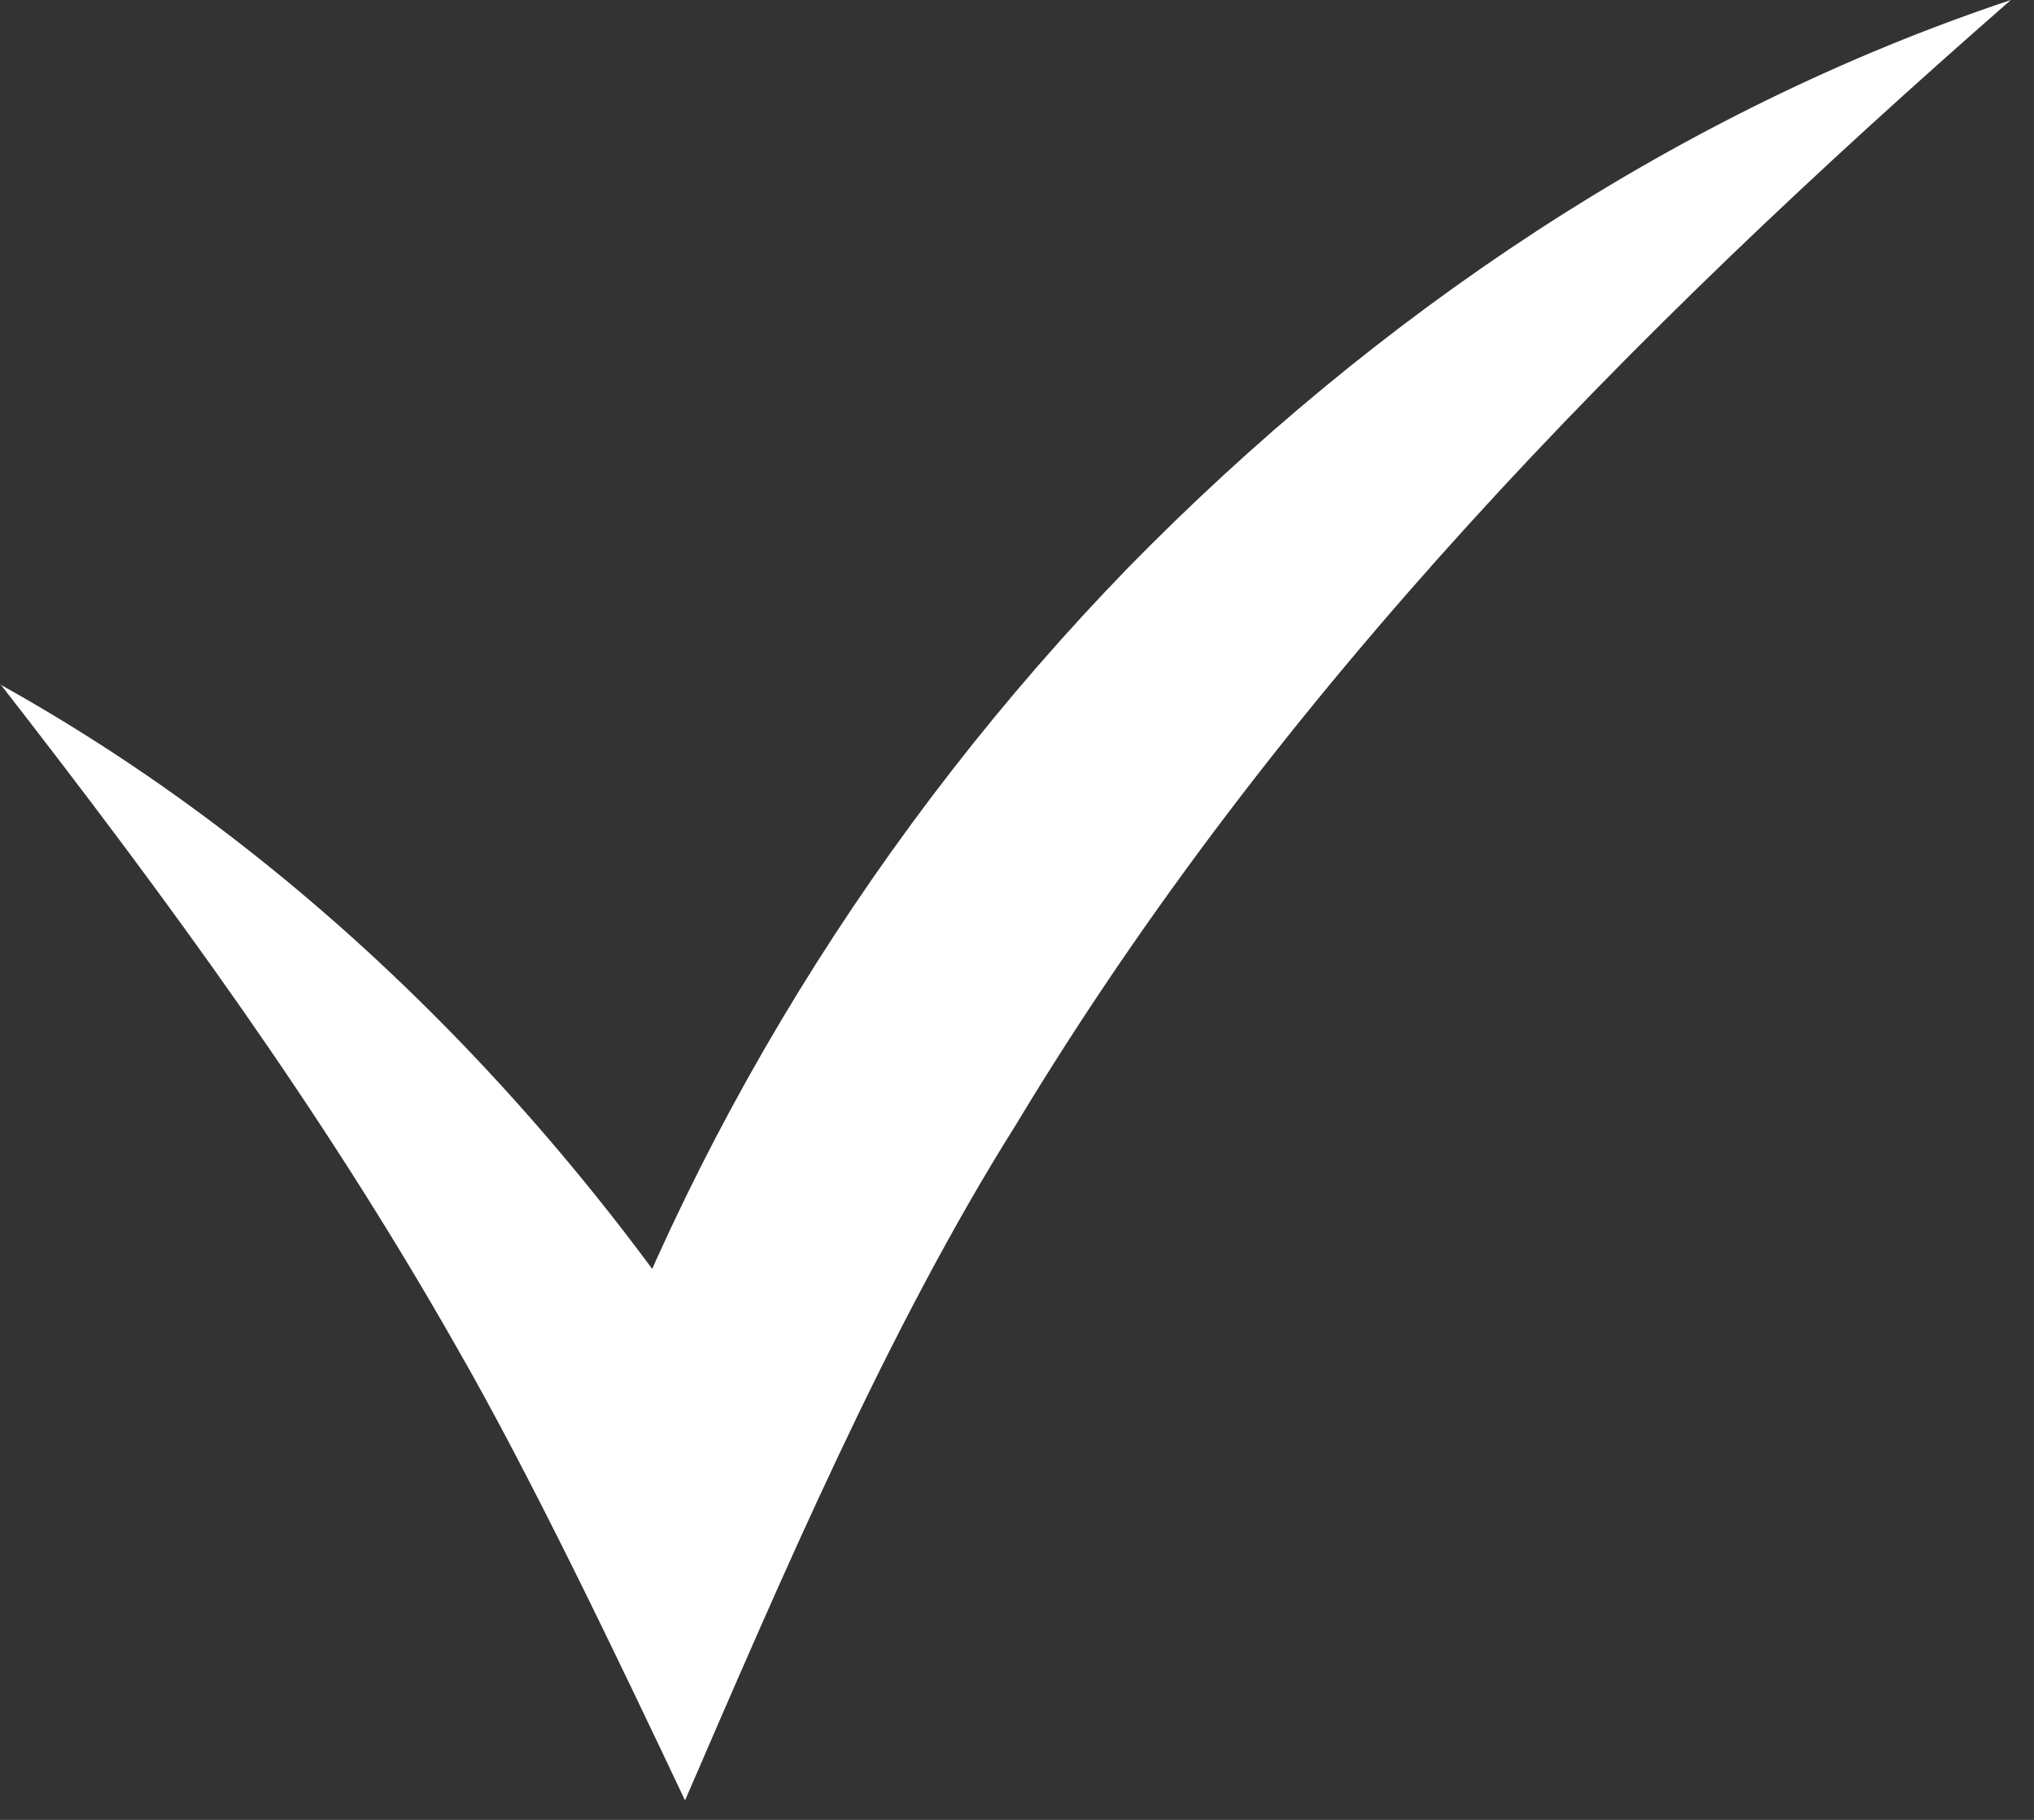 <svg width="19" height="17" viewBox="0 0 19 17" fill="none" xmlns="http://www.w3.org/2000/svg">
<rect x="0" y="0" width="19" height="17" fill="#333333" stroke="none"/>
<path d="M0 6.393C3.029 8.078 5.526 10.699 7.309 13.678L5.33 13.808C6.394 10.627 8.214 7.697 10.539 5.302C12.851 2.941 15.66 1.041 18.784 0C15.224 3.111 11.928 6.46 9.489 10.508C8.29 12.413 7.298 14.742 6.399 16.818C5.788 15.527 4.96 13.789 4.256 12.568C3.013 10.38 1.577 8.413 0.003 6.39L0 6.393Z" fill="white"/>
</svg>
